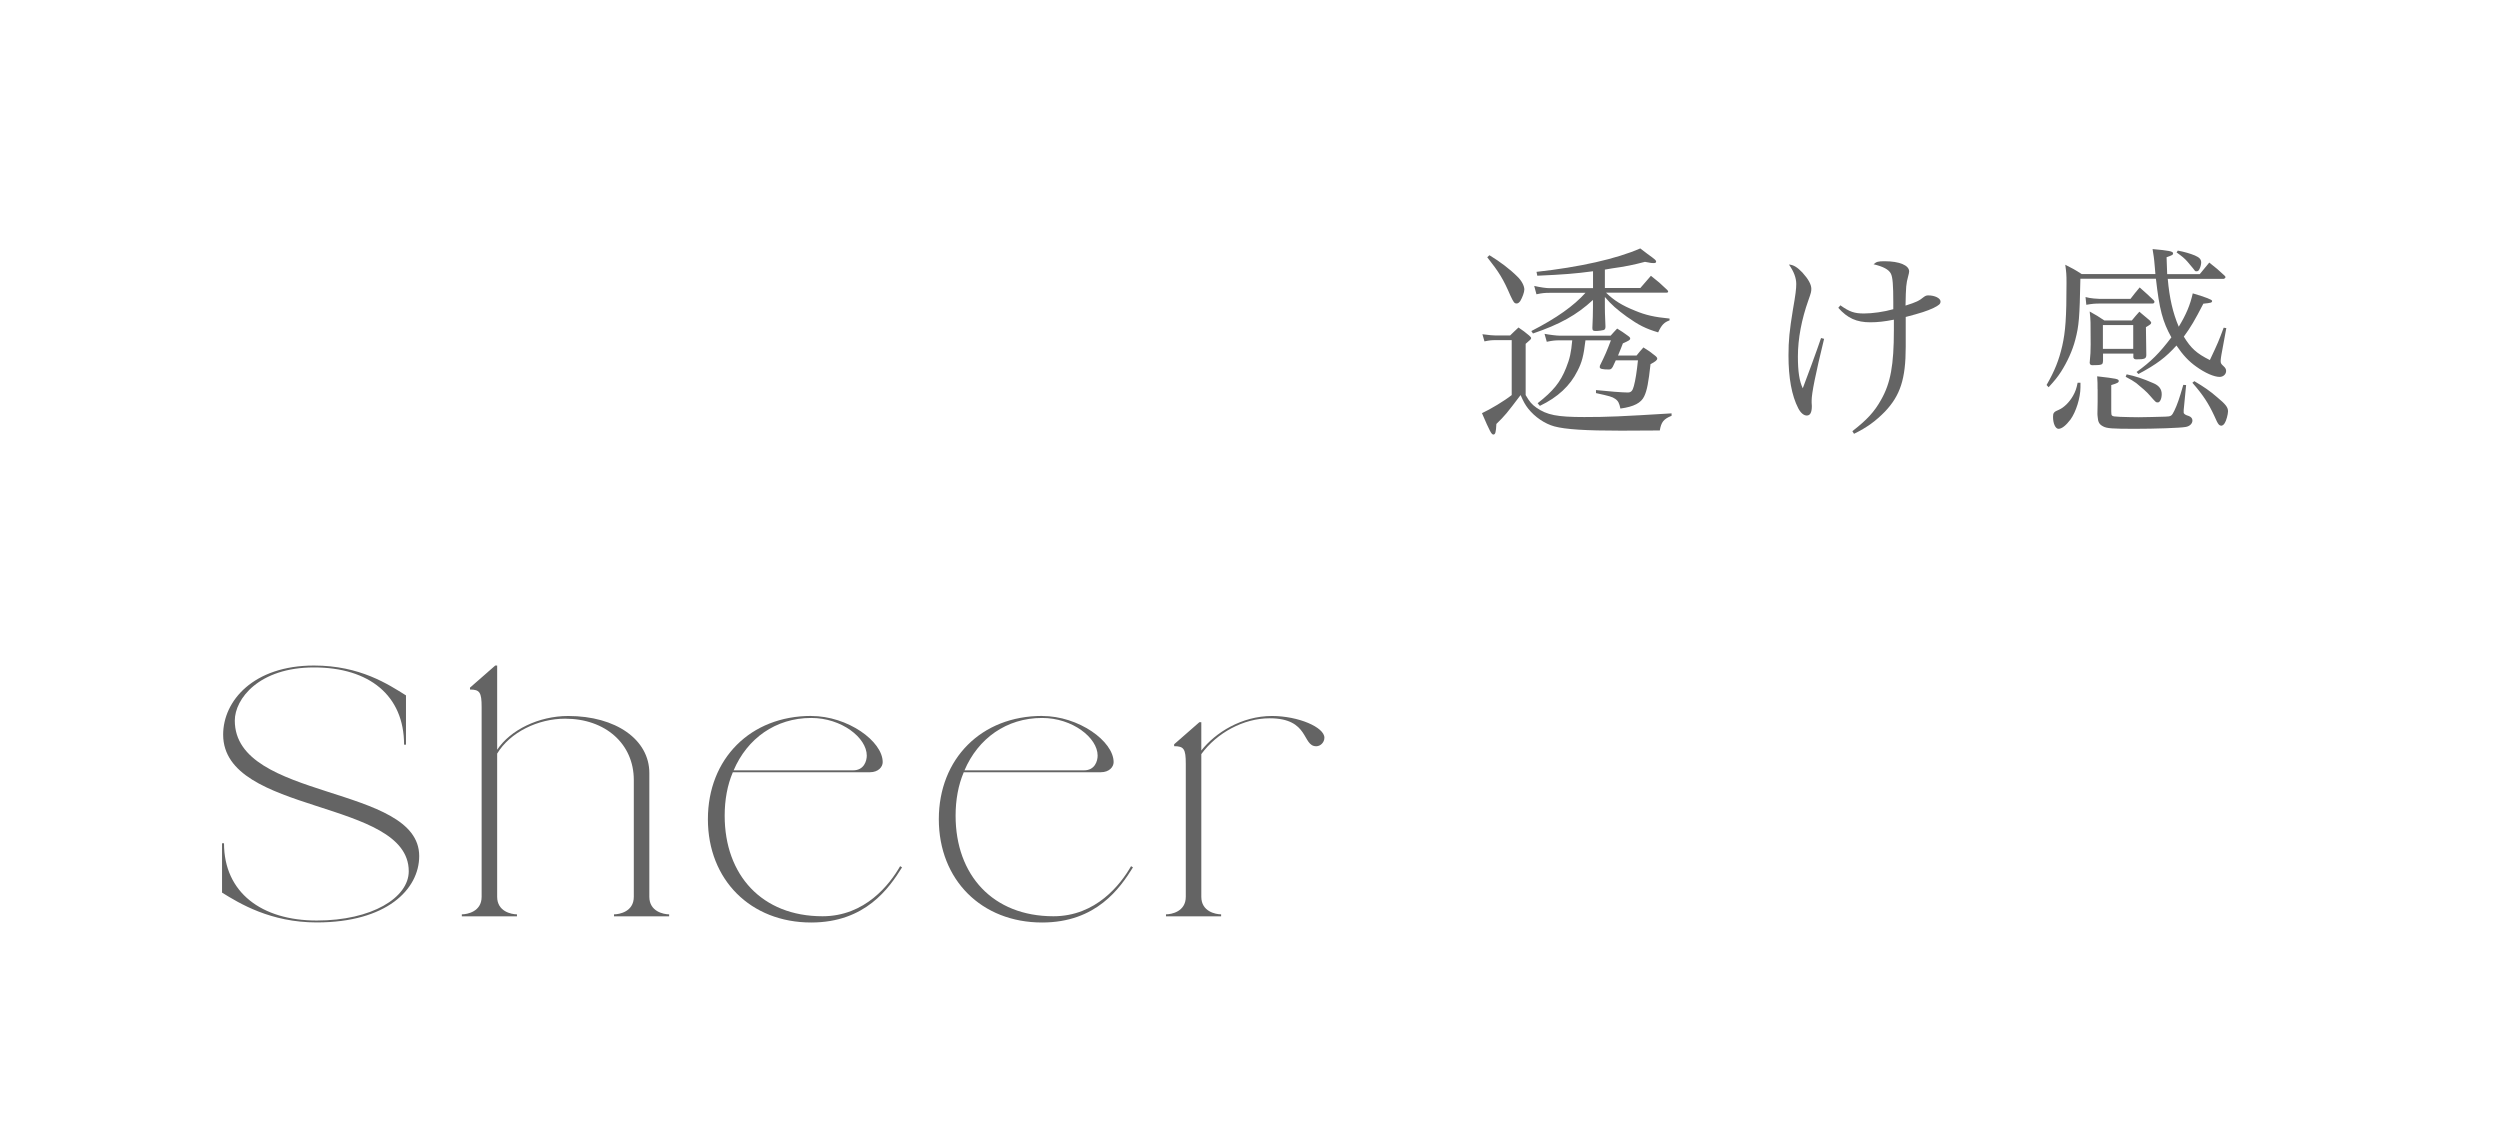<?xml version="1.0" encoding="UTF-8"?><svg id="_レイヤー_2" xmlns="http://www.w3.org/2000/svg" viewBox="0 0 380 172.08"><defs><style>.cls-1{fill:none;}.cls-1,.cls-2{stroke-width:0px;}.cls-2{fill:#646464;}</style></defs><g id="design"><path class="cls-2" d="M225.3,50.8c1.24.15,1.55.19,1.98.19h2.26c.53-.53.71-.68,1.27-1.21.74.49.96.68,1.61,1.21.22.19.31.31.31.4,0,.15-.09.25-.83.87v7.79c.59,1.02.93,1.42,1.64,1.92,1.61,1.11,3.12,1.42,7.27,1.42,3.56,0,5.6-.09,13.27-.56v.37c-1.21.49-1.58.96-1.79,2.23-4.02.03-4.82.03-5.88.03-5.41,0-8.44-.19-10.15-.65-1.45-.4-2.97-1.42-3.99-2.72-.43-.56-.68-.99-1.14-2.04-2.1,2.78-2.35,3.09-3.68,4.39-.06,1.24-.15,1.61-.46,1.61-.28,0-.53-.46-1.73-3.25,1.33-.62,3.4-1.86,4.52-2.75v-8.35h-2.47c-.59,0-.93.03-1.67.19l-.31-1.08ZM226.41,38.8c1.61.99,3.09,2.1,4.24,3.25.65.62,1.05,1.42,1.05,1.95,0,.43-.31,1.24-.62,1.76-.19.25-.34.37-.56.37-.34,0-.46-.19-.93-1.18-1.08-2.51-1.7-3.53-3.53-5.85l.34-.31ZM243.95,43.78h5.38c.68-.8.9-1.05,1.61-1.86,1.11.87,1.42,1.14,2.5,2.17.09.12.12.19.12.25,0,.09-.12.15-.25.15h-9.19c1.21,1.18,2.44,1.95,4.45,2.75,1.55.65,2.91.96,5.2,1.18v.28c-.8.28-1.21.68-1.73,1.82-1.89-.56-2.97-1.11-4.76-2.38-1.48-1.08-2.35-1.82-3.34-3v1.58c0,.59,0,.71.09,2.91,0,.31-.06.43-.25.53-.22.06-.8.15-1.21.15s-.53-.09-.53-.46c.06-1.45.09-2.1.09-3.12v-1.14c-2.47,2.29-5.04,3.71-9.12,5.1l-.25-.37c3.87-1.98,6.46-3.84,8.23-5.81h-5.47c-.68,0-1.11.03-1.98.22l-.34-1.27c.96.22,1.82.34,2.35.34h6.59v-2.57c-2.78.37-4.33.49-8.47.68l-.12-.59c6.53-.71,12.16-1.98,15.77-3.56.46.34.8.62,1.05.8,1.24.9,1.36.99,1.36,1.24,0,.12-.15.19-.37.19-.28,0-.34,0-1.33-.19-1.76.46-2.94.71-4.98.99-.59.09-.74.12-1.11.19v2.81ZM248.75,54.05q.46-.59,1.05-1.24c.8.49,1.02.65,1.76,1.24.25.19.34.34.34.46,0,.22-.28.46-1.02.84-.31,2.81-.53,3.99-.96,4.89-.46.99-1.55,1.58-3.62,1.86-.16-.8-.34-1.18-.8-1.48-.43-.31-.9-.43-2.91-.87v-.46c1.76.19,4.08.37,4.83.37.5,0,.74-.25.93-.99.25-.93.43-2.1.62-3.9h-3.37q-.22.43-.46.99c-.19.31-.31.4-.59.4-.99,0-1.39-.09-1.39-.37,0,0,0-.09.03-.22.8-1.61,1.05-2.2,1.67-3.84h-3.87c-.28,2.35-.53,3.34-1.21,4.64-1.11,2.26-3,4.02-5.72,5.32l-.34-.4c2.38-1.86,3.46-3.19,4.33-5.38.56-1.39.77-2.35.93-4.18h-1.95c-.62,0-1.02.03-1.92.22l-.34-1.21c.77.15,1.86.28,2.29.28h7.76c.4-.46.56-.62.99-1.08.71.43.93.59,1.61,1.08.28.19.37.31.37.43,0,.22-.15.31-1.11.74-.12.34-.25.65-.31.8-.22.56-.31.77-.43,1.05h2.81Z"/><path class="cls-2" d="M277.26,51.51c-1.33,5.47-1.89,8.29-1.89,9.37v.34c.03.25.03.37.03.49,0,.99-.25,1.45-.77,1.45-.46,0-.93-.4-1.3-1.11-.99-1.92-1.48-4.61-1.48-8.01,0-2.29.15-3.77.68-7.02.4-2.26.5-3.12.5-3.84,0-.96-.37-1.92-1.11-2.97.68.03,1.3.43,2.04,1.21.9.99,1.36,1.82,1.36,2.47,0,.4-.03.59-.43,1.7-1.05,2.94-1.61,5.88-1.61,8.6,0,2.29.22,3.74.74,4.83.37-.93,2.23-5.97,2.78-7.64l.46.12ZM279.74,46.41c1.39.99,2.13,1.24,3.59,1.24,1.27,0,3.06-.25,4.45-.65v-1.08c0-2.57-.09-3.8-.37-4.33-.31-.62-1.17-1.08-2.63-1.42.46-.4.68-.46,1.7-.46,2.23,0,3.71.62,3.71,1.55,0,.12-.06.43-.15.74-.31,1.14-.34,1.52-.4,4.45,1.67-.53,2.04-.71,2.81-1.33.22-.15.37-.22.65-.22.99,0,1.86.43,1.86.93,0,.37-.22.56-1.08.99-.99.46-1.95.77-4.21,1.36v4.55c0,4.89-.84,7.39-3.16,9.84-1.36,1.39-2.72,2.41-4.7,3.37l-.25-.4c2.26-1.76,3.34-2.94,4.36-4.76,1.45-2.54,1.95-5.29,1.95-10.61v-1.58c-1.39.28-2.47.4-3.59.4-2.07,0-3.46-.62-4.86-2.2l.31-.37Z"/><path class="cls-2" d="M329.5,42.39c.25,2.88.77,5.17,1.67,7.27,1.11-1.82,1.73-3.28,2.13-5.07q2.94.87,2.94,1.14c0,.28-.15.31-1.33.43-1.33,2.57-1.89,3.53-2.97,5.01,1.08,1.76,1.92,2.54,3.96,3.56,1.24-2.63,1.33-2.85,2.1-4.92l.4.06-.74,4.02c0,.06-.03.19-.06.37-.03.22-.06.46-.06.62,0,.34.09.46.43.77.28.25.4.46.4.74,0,.49-.43.9-.99.9-.83,0-2.2-.59-3.53-1.55-1.14-.8-2.04-1.76-3.03-3.22-1.61,1.79-3,2.85-5.78,4.33l-.28-.31c2.23-1.61,3.46-2.85,5.29-5.26-1.33-2.38-1.83-4.27-2.35-8.91h-11.48c-.12,5.97-.22,7.14-.77,9.25-.43,1.67-1.24,3.43-2.2,4.92-.5.77-.9,1.27-1.86,2.32l-.31-.34c1.24-2.17,1.86-3.71,2.38-5.94.49-2.17.65-4.3.65-9.56,0-1.3-.03-1.64-.19-2.78,1.11.56,1.45.74,2.5,1.42h11.2c-.06-.62-.06-.77-.09-1.08-.12-1.48-.19-1.76-.34-2.72,2.5.22,3.12.34,3.12.65,0,.22-.12.28-.99.59.03,1.24.06,1.55.09,2.57h4.95q.62-.74,1.45-1.76c1.05.83,1.36,1.08,2.32,1.98.09.09.15.19.15.22,0,.12-.19.28-.31.28h-8.5ZM316.23,58.16v.71c0,1.58-.68,3.74-1.51,4.89-.71.93-1.33,1.42-1.83,1.42-.46,0-.83-.8-.83-1.82,0-.59.12-.77.9-1.08.77-.34,1.58-1.14,2.13-2.1.37-.65.53-1.11.71-2.01h.43ZM323.84,45.42c.59-.77.77-.99,1.39-1.73.96.84,1.24,1.11,2.13,1.95.09.09.12.19.12.25,0,.12-.12.25-.28.25h-8.04c-.71,0-1.14.03-2.04.19l-.12-1.18q.53.15,1.24.22c.77.06.9.06.93.06h4.67ZM319.64,54.95c0,.49-.19.56-1.61.56-.25,0-.34-.09-.4-.34.12-1.3.15-1.76.15-2.78,0-3.43,0-3.84-.15-5.04,1.02.56,1.3.74,2.23,1.36h4.18c.5-.59.62-.77,1.14-1.33.68.56.87.74,1.55,1.3.19.22.25.28.25.37,0,.19-.12.28-.8.68l.06,4.27c-.03.53-.28.62-1.51.62-.28,0-.37-.06-.46-.28v-.59h-4.61v1.21ZM318.83,59.15c0-.8,0-1.11-.06-1.95,2.94.34,3.28.4,3.28.71,0,.22-.19.34-1.14.62v3.99c0,.43.03.56.12.65.15.12.31.15,1.24.19.53.03,2.41.06,2.82.06.34,0,3.56-.06,4.05-.09.87-.03.96-.09,1.36-.9.43-.9.74-1.76,1.36-3.93l.43.03-.37,3.8v.37q0,.31.77.53c.34.12.56.37.56.68,0,.49-.43.9-1.05.99-.8.15-4.67.28-7.7.28-3.46,0-4.27-.06-4.83-.37-.59-.31-.77-.65-.83-1.48-.03-.22-.03-.37-.03-.49l.03-1.79v-1.89ZM319.64,53.03h4.61v-3.62h-4.61v3.62ZM323.26,56.9c1.33.28,2.47.65,4.02,1.33.9.37,1.3.93,1.3,1.67s-.28,1.27-.59,1.27-.31-.03-1.24-1.08c-.37-.46-1.27-1.24-2.04-1.86-.43-.31-.8-.53-1.61-.96l.15-.37ZM331.02,38.09c1.02.19,1.92.46,2.6.74.71.31.96.59.96,1.08,0,.28-.12.74-.28,1.02-.09.22-.25.31-.43.31-.22,0-.22-.03-.56-.49q-.03-.06-.83-.99c-.4-.46-.8-.8-1.64-1.39l.19-.28ZM333.56,57.95c1.45.87,2.29,1.42,3.46,2.44,1.27,1.05,1.64,1.52,1.64,2.13,0,.46-.28,1.48-.5,1.79-.16.28-.37.4-.56.4-.09,0-.28-.09-.37-.22q-.19-.19-.68-1.33c-.87-1.86-1.7-3.15-3.31-4.98l.31-.25Z"/><path class="cls-2" d="M33.75,135.67v-7.49h.3c0,7.49,5.72,11.74,14.1,11.74s13.98-3.48,13.98-7.49c0-11.03-28.21-8.56-28.21-20.77,0-5.13,4.6-10.5,13.81-10.5,7.02,0,11.33,2.89,13.98,4.54v7.49h-.29c0-7.49-5.31-11.74-13.69-11.74s-12.04,4.78-12.04,8.08c0,12.21,28.03,9.68,28.03,20.59,0,5.07-4.96,10.09-15.58,10.09-7.02,0-11.74-2.89-14.4-4.54Z"/><path class="cls-2" d="M75.28,101.16h.29v12.8c2.01-3.01,6.31-5.13,10.8-5.13,7.26,0,12.33,3.6,12.33,8.67v18.82c0,2.24,2.18,2.66,3.01,2.66v.3h-8.38v-.3c.83,0,3.01-.41,3.01-2.66v-17.76c0-5.49-4.31-9.32-10.44-9.32-4.13,0-8.38,2.07-10.33,5.31v21.77c0,2.24,2.18,2.66,3.01,2.66v.3h-8.38v-.3c.83,0,3.01-.41,3.01-2.66v-28.85c0-2.24-.29-2.66-1.77-2.66v-.29l3.84-3.36Z"/><path class="cls-2" d="M123.31,108.83c5.55,0,10.86,3.84,10.86,7.02,0,.71-.65,1.53-1.95,1.53h-20.83c-.83,1.95-1.24,4.19-1.24,6.61,0,9.03,5.67,15.28,14.87,15.28,6.49,0,10.21-4.84,11.8-7.61l.29.18c-1.95,3.13-5.55,8.38-13.81,8.38-9.21,0-15.7-6.49-15.7-15.7s6.49-15.7,15.7-15.7ZM111.51,117.09h18.17c1.65,0,2.07-1.42,2.07-2.24,0-2.71-3.83-5.72-8.44-5.72-5.43,0-9.74,3.13-11.8,7.97Z"/><path class="cls-2" d="M158.41,108.83c5.55,0,10.86,3.84,10.86,7.02,0,.71-.65,1.53-1.95,1.53h-20.83c-.83,1.95-1.24,4.19-1.24,6.61,0,9.03,5.67,15.28,14.87,15.28,6.49,0,10.21-4.84,11.8-7.61l.29.18c-1.95,3.13-5.55,8.38-13.81,8.38-9.21,0-15.7-6.49-15.7-15.7s6.49-15.7,15.7-15.7ZM146.61,117.09h18.17c1.65,0,2.06-1.42,2.06-2.24,0-2.71-3.83-5.72-8.44-5.72-5.43,0-9.74,3.13-11.8,7.97Z"/><path class="cls-2" d="M182.6,114.61v21.71c0,2.24,2.18,2.66,3.01,2.66v.3h-8.38v-.3c.83,0,3.01-.41,3.01-2.66v-20.24c0-2.24-.29-2.66-1.77-2.66v-.29l3.84-3.36h.29v4.31c2.12-2.71,6.14-5.25,10.74-5.25,4.01,0,7.97,1.71,7.97,3.3,0,.71-.59,1.3-1.24,1.3-2.18,0-1-4.25-7.08-4.25-4.01,0-8.03,2.24-10.38,5.43Z"/><rect class="cls-1" width="380" height="172.08"/></g></svg>